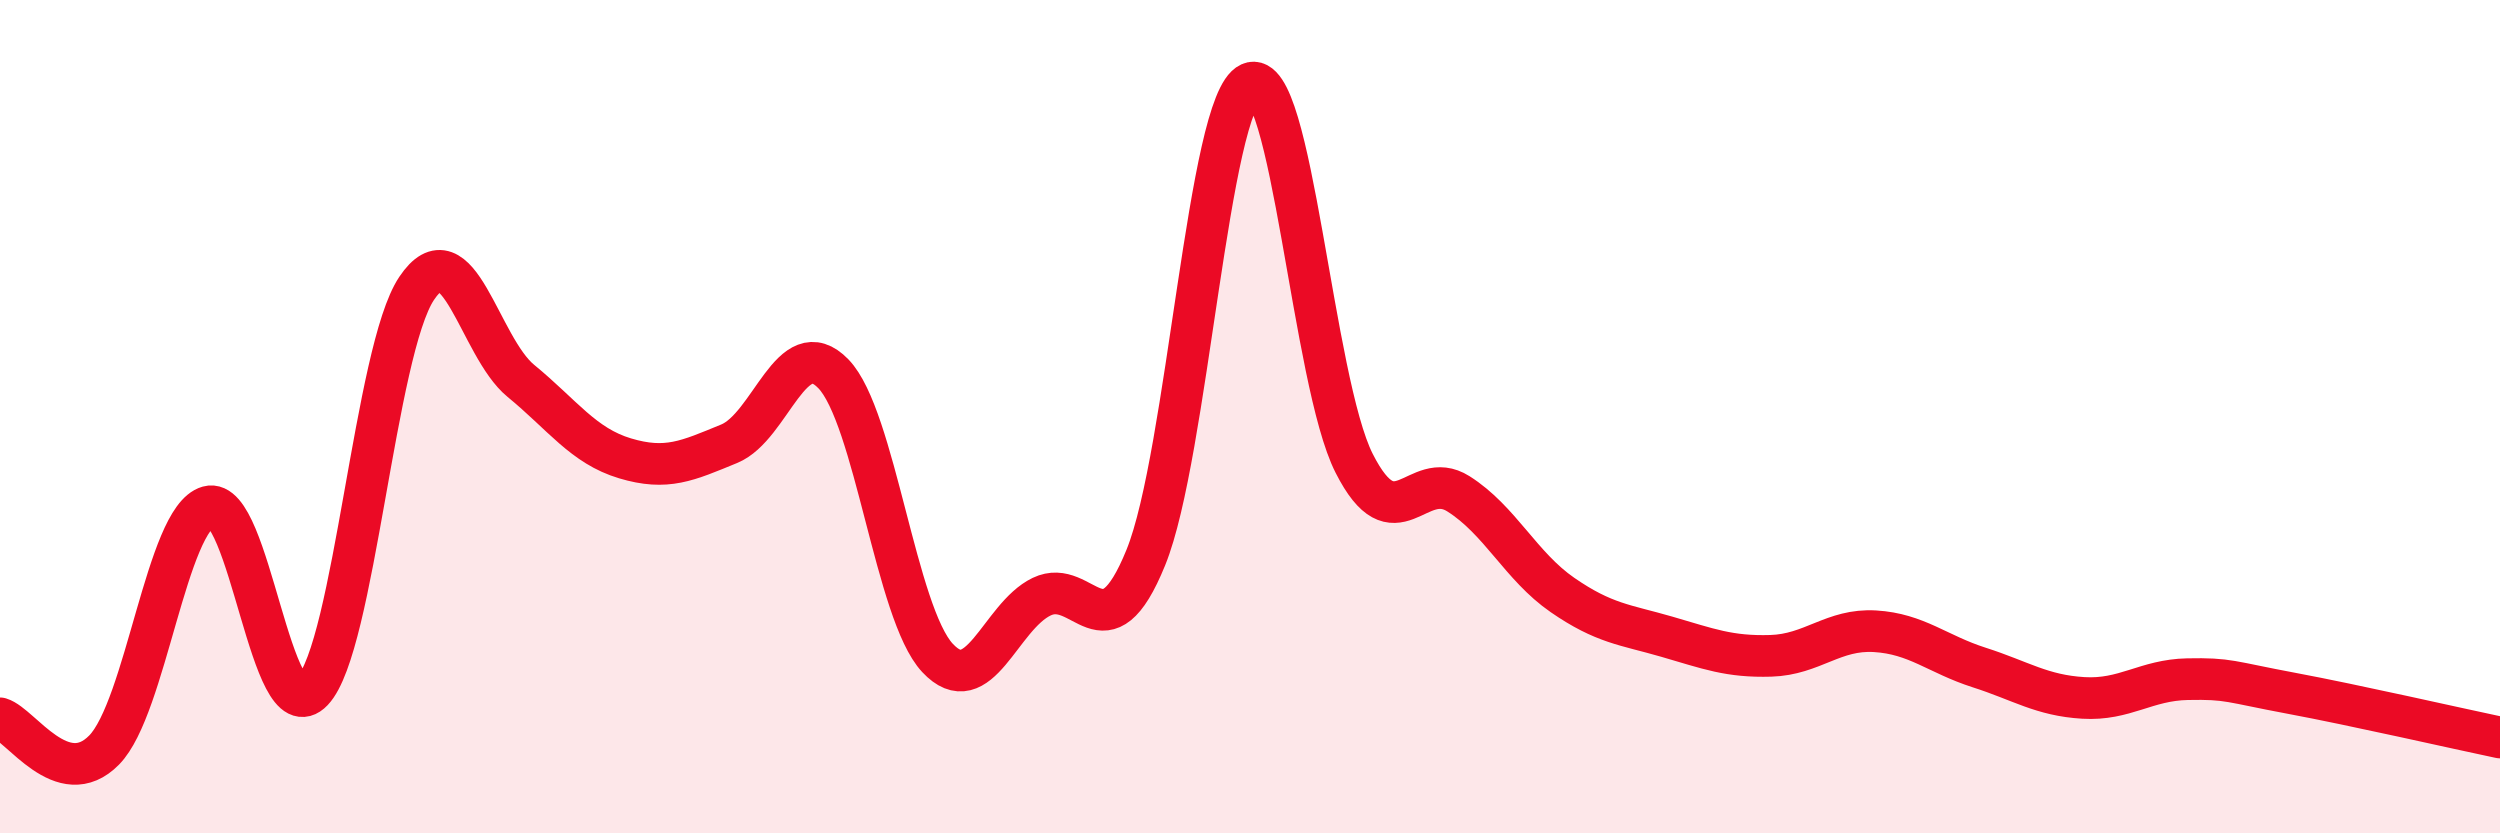 
    <svg width="60" height="20" viewBox="0 0 60 20" xmlns="http://www.w3.org/2000/svg">
      <path
        d="M 0,17.24 C 0.5,17.39 1.5,19.02 2.5,18 C 3.5,16.98 4,12.44 5,12.16 C 6,11.88 6.5,17.63 7.5,16.58 C 8.5,15.53 9,8.41 10,6.92 C 11,5.43 11.5,8.32 12.5,9.14 C 13.5,9.96 14,10.7 15,11 C 16,11.3 16.5,11.06 17.5,10.65 C 18.5,10.24 19,7.94 20,8.97 C 21,10 21.5,14.72 22.5,15.79 C 23.5,16.86 24,14.8 25,14.32 C 26,13.84 26.5,15.84 27.5,13.38 C 28.5,10.92 29,2.45 30,2 C 31,1.55 31.5,9.15 32.5,11.12 C 33.5,13.09 34,11.22 35,11.85 C 36,12.48 36.5,13.59 37.5,14.28 C 38.5,14.97 39,14.99 40,15.28 C 41,15.57 41.5,15.77 42.5,15.74 C 43.5,15.71 44,15.09 45,15.15 C 46,15.21 46.5,15.7 47.5,16.02 C 48.5,16.34 49,16.69 50,16.75 C 51,16.81 51.5,16.32 52.5,16.3 C 53.5,16.28 53.5,16.36 55,16.64 C 56.5,16.92 59,17.49 60,17.7L60 20L0 20Z"
        fill="#EB0A25"
        opacity="0.1"
        stroke-linecap="round"
        stroke-linejoin="round"
      />
      <path
        d="M 0,17.24 C 0.5,17.39 1.5,19.02 2.5,18 C 3.5,16.98 4,12.44 5,12.16 C 6,11.88 6.5,17.63 7.5,16.58 C 8.5,15.53 9,8.41 10,6.92 C 11,5.43 11.5,8.32 12.5,9.14 C 13.5,9.96 14,10.7 15,11 C 16,11.3 16.5,11.06 17.5,10.65 C 18.5,10.24 19,7.94 20,8.97 C 21,10 21.5,14.72 22.5,15.79 C 23.5,16.86 24,14.8 25,14.32 C 26,13.84 26.5,15.84 27.5,13.38 C 28.5,10.92 29,2.45 30,2 C 31,1.55 31.5,9.15 32.5,11.12 C 33.5,13.09 34,11.22 35,11.85 C 36,12.48 36.5,13.59 37.5,14.28 C 38.5,14.97 39,14.99 40,15.28 C 41,15.57 41.5,15.77 42.5,15.74 C 43.5,15.71 44,15.09 45,15.15 C 46,15.21 46.5,15.7 47.5,16.02 C 48.5,16.34 49,16.69 50,16.75 C 51,16.81 51.5,16.32 52.5,16.3 C 53.5,16.28 53.5,16.36 55,16.64 C 56.5,16.92 59,17.49 60,17.7"
        stroke="#EB0A25"
        stroke-width="1"
        fill="none"
        stroke-linecap="round"
        stroke-linejoin="round"
      />
    </svg>
  